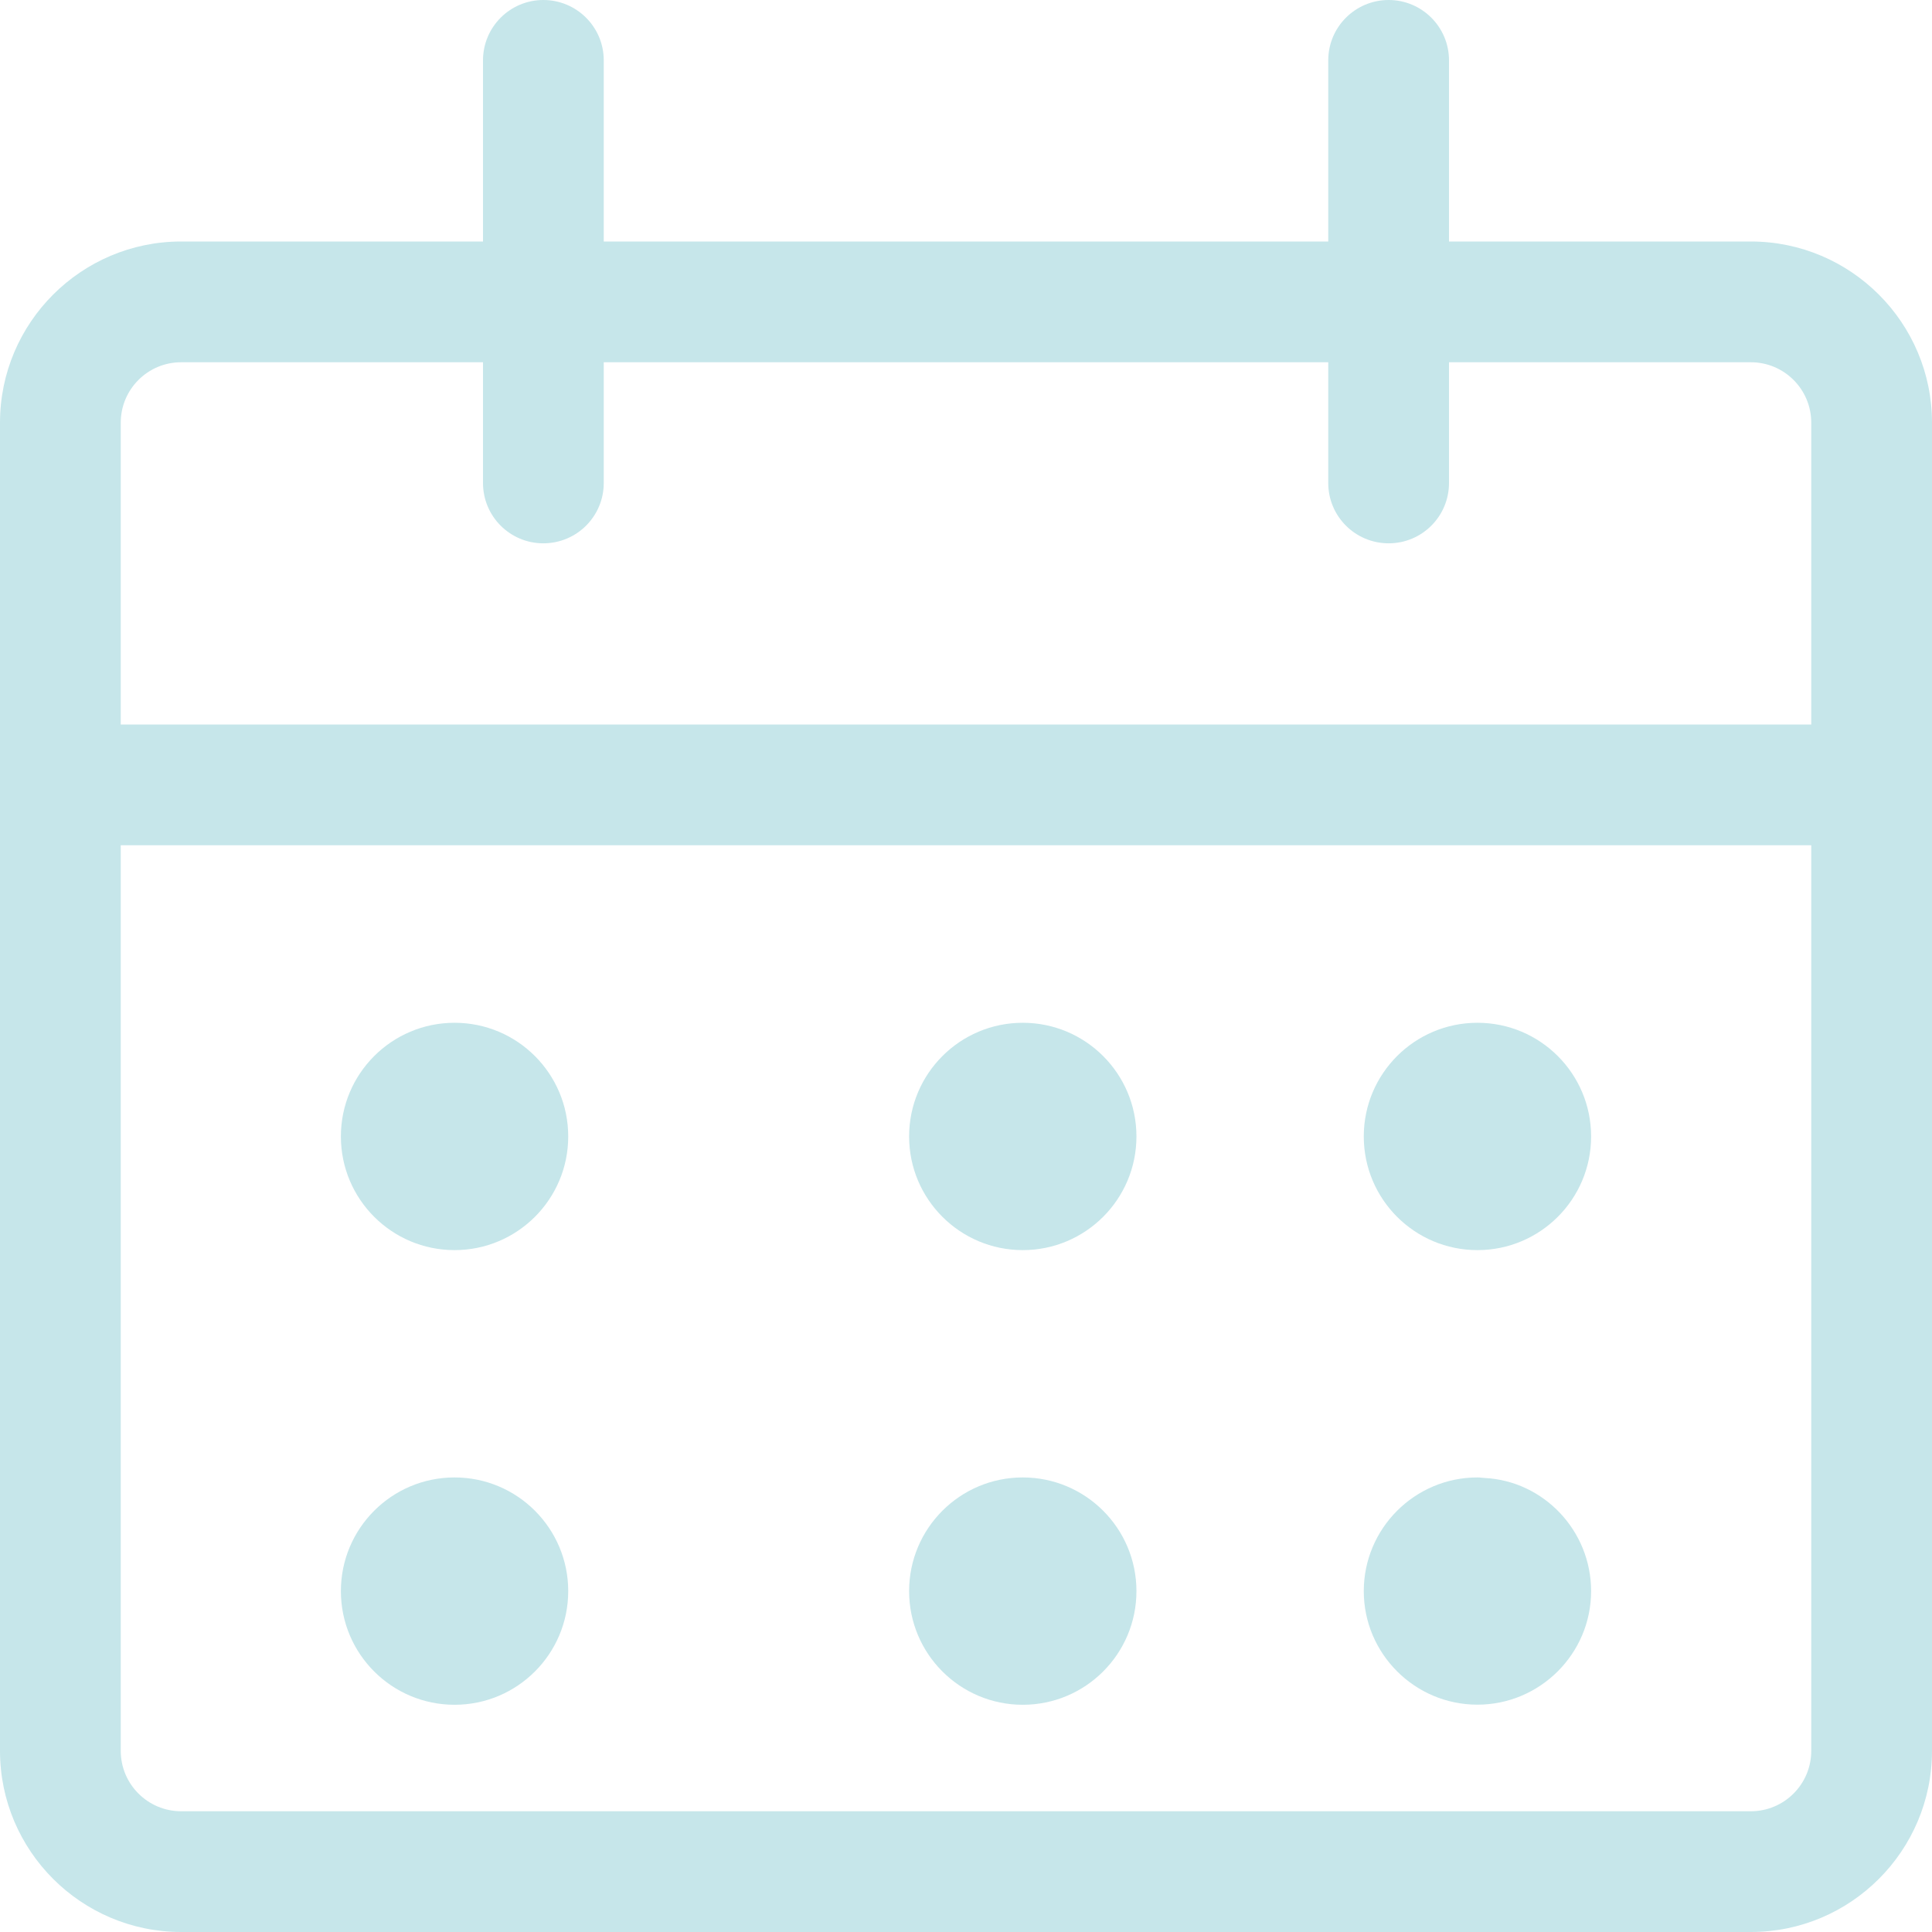<?xml version="1.0" encoding="UTF-8"?>
<svg width="18px" height="18px" viewBox="0 0 18 18" version="1.1" xmlns="http://www.w3.org/2000/svg" xmlns:xlink="http://www.w3.org/1999/xlink">
    <title>BDDCF786-F022-4DE3-A9BE-D1C530A65C8E</title>
    <g id="MVPs-Profiles" stroke="none" stroke-width="1" fill="none" fill-rule="evenodd">
        <g id="01-D---thomaskrantisas" transform="translate(-838, -294)" fill="#C6E6EA" fill-rule="nonzero">
            <g id="Header-data" transform="translate(535, 186)">
                <g id="calendar-3" transform="translate(303, 108)">
                    <path d="M1.688,18 C0.757,18 0,17.243 0,16.312 L0,3.938 C0,3.007 0.757,2.25 1.688,2.25 L4.5,2.25 L4.5,0.562 C4.5,0.252 4.752,0 5.062,0 C5.373,0 5.625,0.252 5.625,0.562 L5.625,2.25 L12.375,2.25 L12.375,0.562 C12.375,0.252 12.627,0 12.938,0 C13.248,0 13.5,0.252 13.5,0.562 L13.5,2.25 L16.312,2.25 C17.243,2.25 18,3.007 18,3.938 L18,16.312 C18,17.243 17.243,18 16.312,18 L1.688,18 Z M1.125,16.312 C1.125,16.623 1.377,16.875 1.688,16.875 L16.312,16.875 C16.623,16.875 16.875,16.623 16.875,16.312 L16.875,7.875 L1.125,7.875 L1.125,16.312 Z M16.875,6.75 L16.875,3.938 C16.875,3.627 16.623,3.375 16.312,3.375 L13.5,3.375 L13.5,4.5 C13.5,4.811 13.248,5.062 12.938,5.062 C12.627,5.062 12.375,4.811 12.375,4.5 L12.375,3.375 L5.625,3.375 L5.625,4.5 C5.625,4.811 5.373,5.062 5.062,5.062 C4.752,5.062 4.5,4.811 4.5,4.5 L4.5,3.375 L1.688,3.375 C1.377,3.375 1.125,3.627 1.125,3.938 L1.125,6.75 L16.875,6.75 Z" id="Shape"></path>
                    <circle id="Oval" cx="4.235" cy="10.588" r="1.059"></circle>
                    <circle id="Oval" cx="4.235" cy="14.824" r="1.059"></circle>
                    <circle id="Oval" cx="9.529" cy="10.588" r="1.059"></circle>
                    <circle id="Oval" cx="9.529" cy="14.824" r="1.059"></circle>
                    <circle id="Oval" cx="13.765" cy="10.588" r="1.059"></circle>
                    <path d="M13.765,15.882 C13.181,15.882 12.706,15.407 12.706,14.824 C12.706,14.24 13.181,13.765 13.765,13.765 C13.778,13.765 13.793,13.766 13.808,13.768 C13.817,13.768 13.826,13.769 13.833,13.77 C14.382,13.798 14.824,14.261 14.824,14.824 C14.824,15.407 14.348,15.882 13.765,15.882 Z" id="Path"></path>
                </g>
            </g>
        </g>
    </g>
</svg>